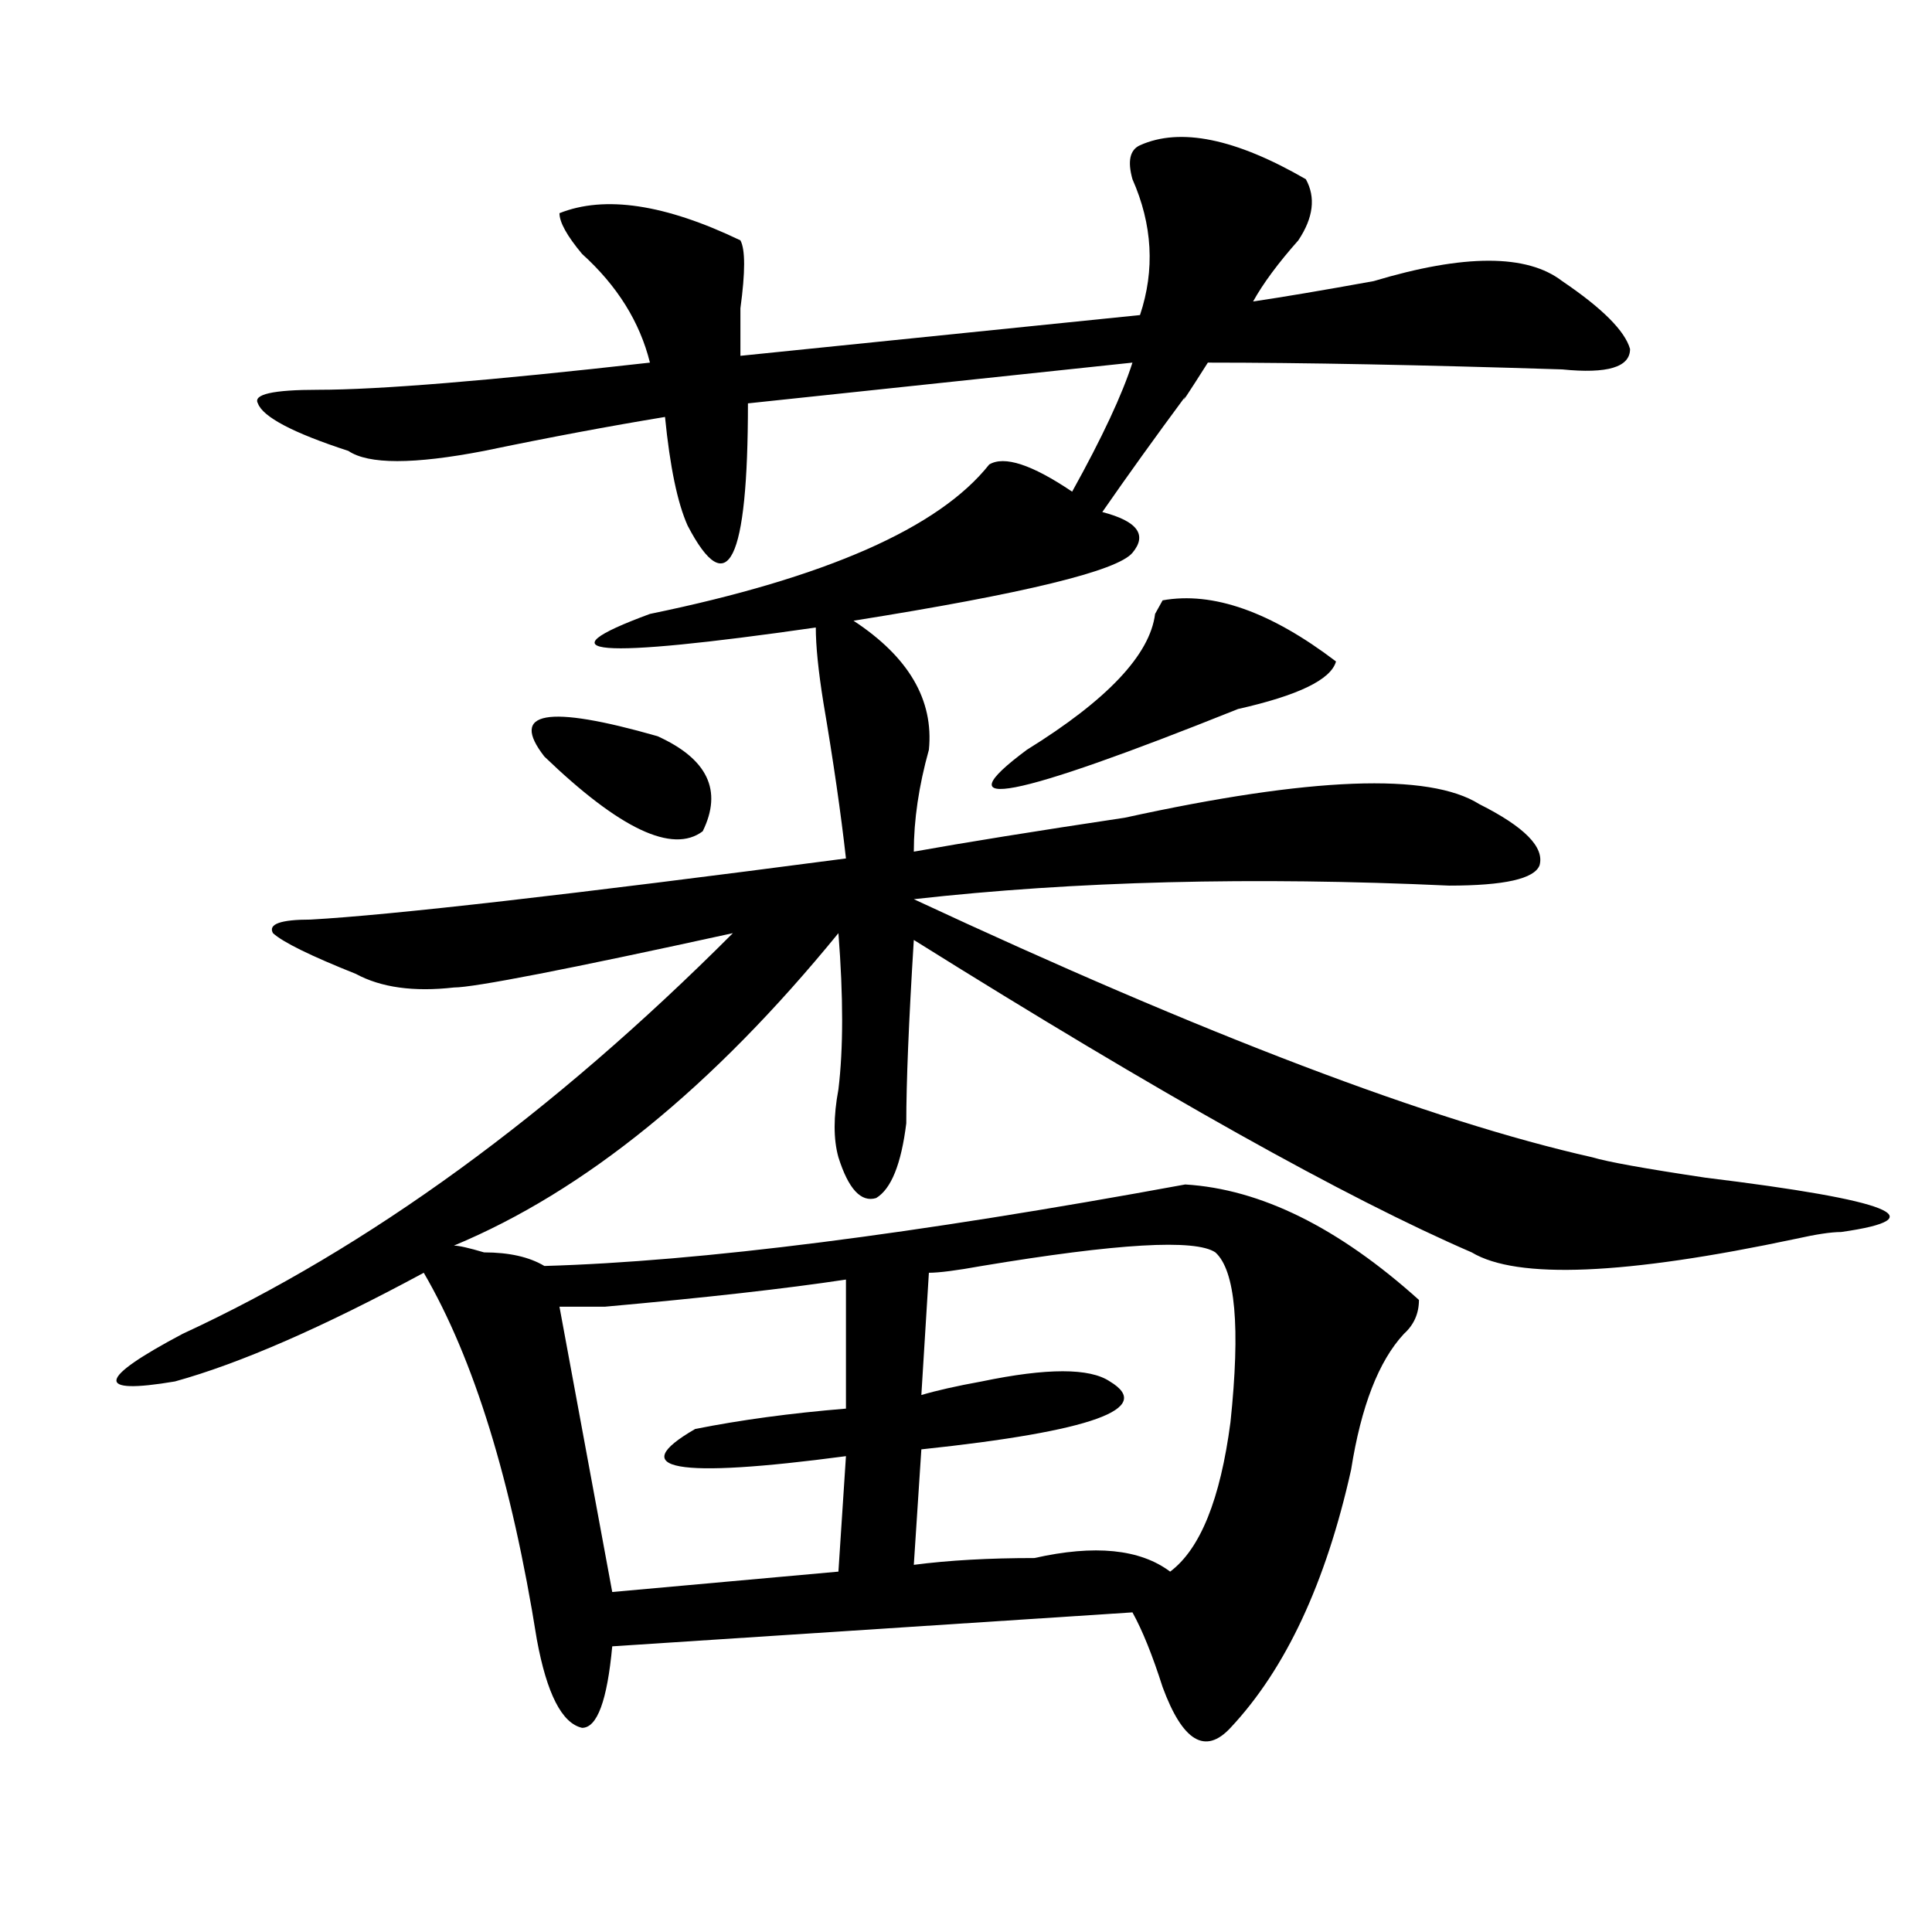 <?xml version="1.0" encoding="utf-8"?>
<!-- Generator: Adobe Illustrator 16.0.0, SVG Export Plug-In . SVG Version: 6.00 Build 0)  -->
<!DOCTYPE svg PUBLIC "-//W3C//DTD SVG 1.1//EN" "http://www.w3.org/Graphics/SVG/1.1/DTD/svg11.dtd">
<svg version="1.1" id="图层_1" xmlns="http://www.w3.org/2000/svg" xmlns:xlink="http://www.w3.org/1999/xlink" x="0px" y="0px"
	 width="1000px" height="1000px" viewBox="0 0 1000 1000" enable-background="new 0 0 1000 1000" xml:space="preserve">
<path d="M590.059,75.188c20.792-9.339,49.389-3.516,85.852,17.578c5.183,9.394,3.902,19.94-3.902,31.641
	c-10.427,11.755-18.231,22.302-23.414,31.641c15.609-2.308,36.401-5.823,62.438-10.547c46.828-14.063,79.327-14.063,97.559,0
	c20.792,14.063,32.499,25.817,35.121,35.156c0,9.394-11.707,12.909-35.121,10.547c-72.864-2.308-134.021-3.516-183.41-3.516
	c-10.427,16.425-14.329,22.302-11.707,17.578c-15.609,21.094-29.938,41.034-42.926,59.766c18.17,4.724,23.414,11.755,15.609,21.094
	c-7.805,9.394-55.975,21.094-144.387,35.156c28.597,18.786,41.584,41.034,39.023,66.797c-5.244,18.786-7.805,36.364-7.805,52.734
	c25.975-4.669,62.438-10.547,109.266-17.578c96.217-21.094,157.374-23.401,183.41-7.031c23.414,11.755,33.779,22.302,31.219,31.641
	c-2.622,7.031-18.231,10.547-46.828,10.547c-101.461-4.669-193.837-2.308-277.066,7.031
	c150.85,70.313,267.92,114.862,351.211,133.594c7.805,2.362,27.316,5.878,58.535,10.547c96.217,11.755,119.631,21.094,70.242,28.125
	c-5.244,0-13.049,1.208-23.414,3.516c-88.474,18.786-144.387,21.094-167.801,7.031c-65.06-28.125-161.338-82.013-288.773-161.719
	c-2.622,42.188-3.902,73.828-3.902,94.922c-2.622,21.094-7.805,34.003-15.609,38.672c-7.805,2.362-14.329-4.669-19.512-21.094
	c-2.622-9.339-2.622-21.094,0-35.156c2.561-21.094,2.561-48.011,0-80.859c-65.06,79.706-131.399,133.594-199.02,161.719
	c2.561,0,7.805,1.208,15.609,3.516c12.987,0,23.414,2.362,31.219,7.031c80.607-2.308,191.215-16.37,331.699-42.188
	c39.023,2.362,79.327,22.302,120.973,59.766c0,7.031-2.622,12.909-7.805,17.578c-13.049,14.063-22.134,37.519-27.316,70.313
	c-13.049,58.557-33.841,103.106-62.438,133.594c-13.049,14.063-24.756,7.031-35.121-21.094
	c-5.244-16.425-10.427-29.334-15.609-38.672l-269.262,17.578c-2.622,28.125-7.805,42.188-15.609,42.188
	c-10.427-2.362-18.231-17.578-23.414-45.703c-13.049-82.013-32.561-145.294-58.535-189.844
	c-52.072,28.125-94.998,46.911-128.777,56.25c-41.646,7.031-40.365-1.153,3.902-24.609C190.678,645.927,285.676,576.769,379.332,483
	c-85.852,18.786-134.021,28.125-144.387,28.125c-20.854,2.362-37.743,0-50.73-7.031c-23.414-9.339-37.743-16.37-42.926-21.094
	c-2.622-4.669,3.902-7.031,19.512-7.031c41.584-2.308,133.96-12.854,277.066-31.641c-2.622-23.401-6.524-50.372-11.707-80.859
	c-2.622-16.37-3.902-29.278-3.902-38.672c-114.51,16.425-143.106,14.063-85.852-7.031c91.034-18.731,149.569-44.495,175.605-77.344
	c7.805-4.669,22.072,0,42.926,14.063c15.609-28.125,25.975-50.372,31.219-66.797l-199.02,21.094
	c0,82.067-10.427,103.161-31.219,63.281c-5.244-11.7-9.146-30.433-11.707-56.25c-28.658,4.724-59.877,10.547-93.656,17.578
	c-36.463,7.031-59.877,7.031-70.242,0c-28.658-9.339-44.268-17.578-46.828-24.609c-2.622-4.669,7.805-7.031,31.219-7.031
	c31.219,0,88.412-4.669,171.703-14.063c-5.244-21.094-16.951-39.825-35.121-56.25c-7.805-9.339-11.707-16.37-11.707-21.094
	c23.414-9.339,54.633-4.669,93.656,14.063c2.561,4.724,2.561,16.425,0,35.156c0,9.394,0,17.578,0,24.609l206.824-21.094
	c7.805-23.401,6.463-46.856-3.902-70.313C583.534,83.427,584.814,77.55,590.059,75.188z M281.773,391.594
	c-18.231-23.401,1.28-26.917,58.535-10.547c25.975,11.755,33.779,28.125,23.414,49.219
	C348.113,442.021,320.797,429.112,281.773,391.594z M437.867,662.297c-31.219,4.724-72.864,9.394-124.875,14.063
	c-10.427,0-18.231,0-23.414,0l27.316,147.656l117.07-10.547l3.902-59.766c-88.474,11.755-114.51,7.031-78.047-14.063
	c23.414-4.669,49.389-8.185,78.047-10.547V662.297z M629.082,648.234c-10.427-7.031-50.73-4.669-120.973,7.031
	c-13.049,2.362-22.134,3.516-27.316,3.516l-3.902,63.281c7.805-2.308,18.17-4.669,31.219-7.031c33.779-7.031,55.913-7.031,66.34,0
	c23.414,14.063-9.146,25.817-97.559,35.156l-3.902,59.766c18.17-2.362,39.023-3.516,62.438-3.516
	c31.219-7.031,54.633-4.669,70.242,7.031c15.609-11.7,25.975-37.464,31.219-77.344C642.069,686.906,639.447,657.628,629.082,648.234
	z M691.52,342.375c-2.622,9.394-19.512,17.578-50.73,24.609c-117.07,46.911-153.533,53.942-109.266,21.094
	c41.584-25.763,63.718-49.219,66.34-70.313l3.902-7.031C627.74,306.065,657.679,316.612,691.52,342.375z"/>
</svg>
